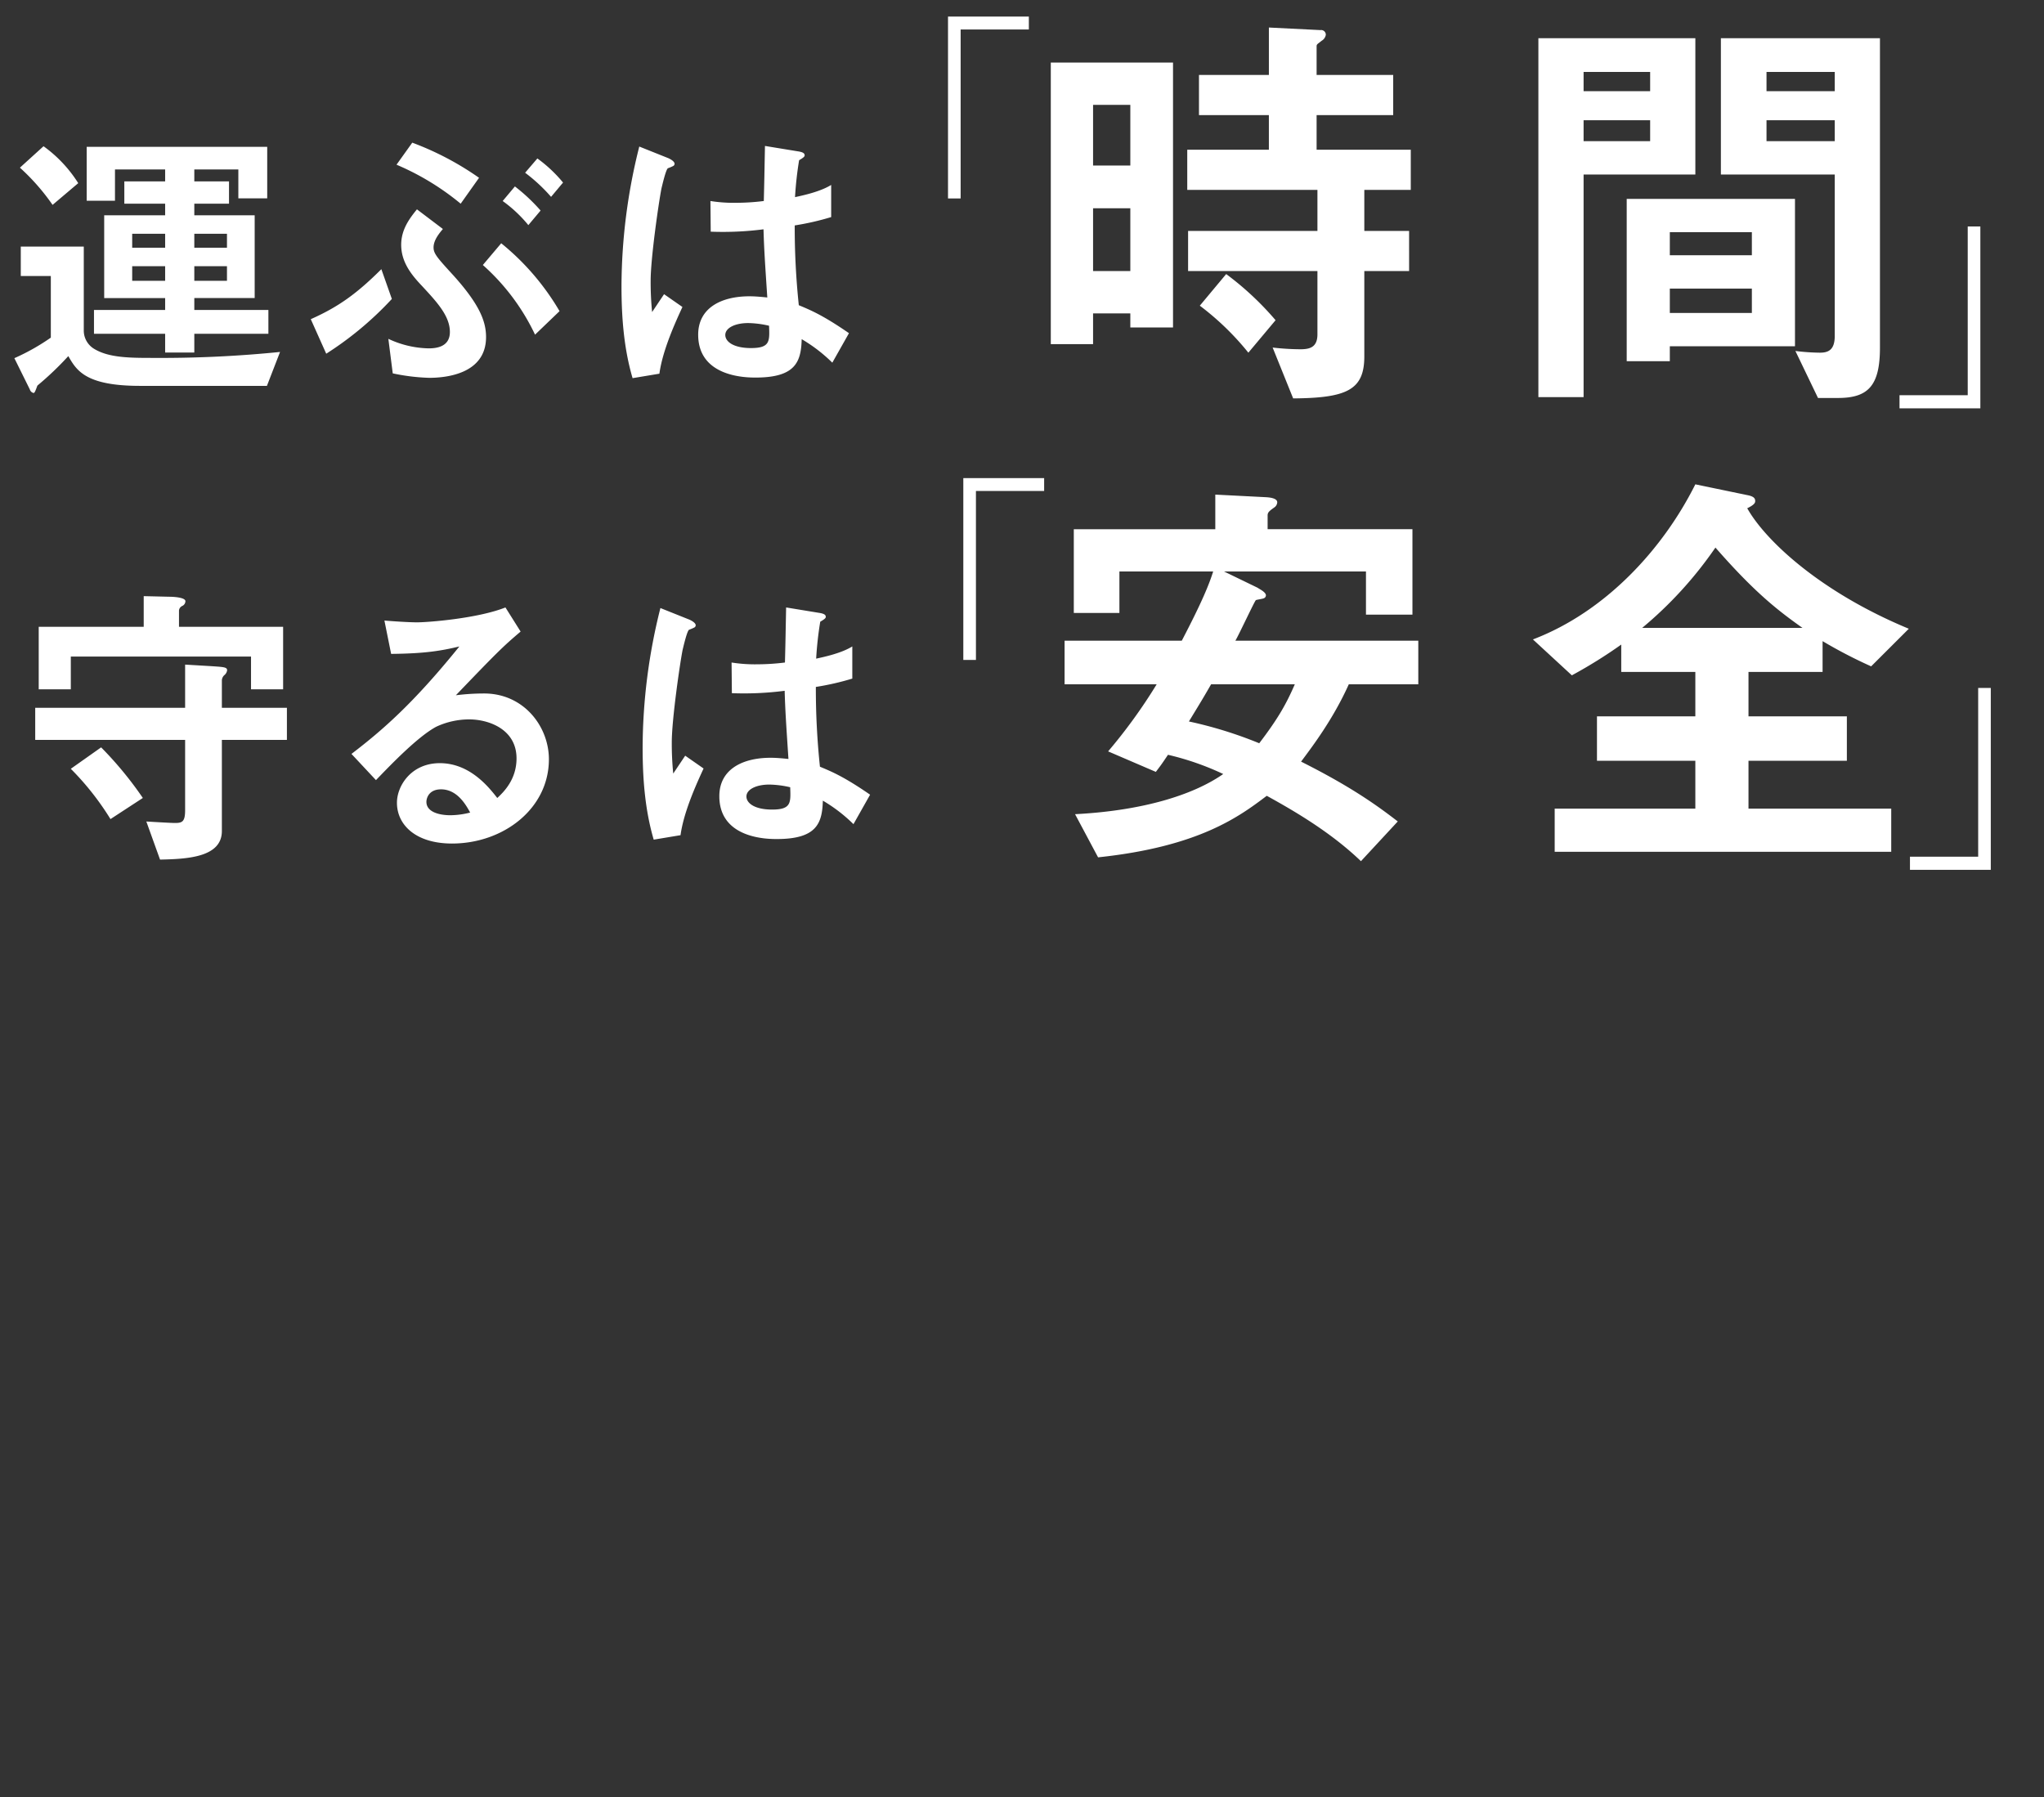<svg id="slide_txt02.svg" xmlns="http://www.w3.org/2000/svg" width="605" height="532" viewBox="0 0 605 532">
  <rect x="0" y="0" width="605" height="532" fill="#333333" stroke="none"/>
  <defs>
    <style>
      .cls-1 {
        fill: #05459a;
        opacity: 0;
      }

      .cls-2 {
        fill: #fff;
        fill-rule: evenodd;
      }
    </style>
  </defs>
  <rect id="長方形_2" data-name="長方形 2" class="cls-1" width="605" height="532"/>
  <path id="守るは_安全_" data-name="守るは「安全」" class="cls-2" d="M83.8,204.035v-18.5H52.98v-4.847a1.665,1.665,0,0,1,.95-1.321,1.574,1.574,0,0,0,.95-1.41c0-1.146-3.626-1.322-4.834-1.322l-7.51-.176v9.076H11.46v18.5h9.5v-9.693H74.3v9.693h9.5Zm1.122,14.98V209.5H65.67v-8.106a2.191,2.191,0,0,1,.777-1.586,2.24,2.24,0,0,0,.777-1.41c0-.97-1.122-0.97-5.007-1.234l-7.424-.44V209.5H10.424v9.517H54.793v20.8c0,3.437-.863,3.789-3.021,3.789-0.95,0-5.611-.264-8.459-0.44l4.057,11.278c7.942-.176,18.3-0.616,18.3-8.459V219.015h19.25ZM42.277,236.2a107.546,107.546,0,0,0-12.344-14.979l-8.977,6.344A81.764,81.764,0,0,1,32.7,242.454Zm120.191-11.455c0-9.692-7.424-19.473-19.164-19.473a67.435,67.435,0,0,0-8.373.528c12.517-13.041,13.984-14.451,19.163-18.856l-4.488-7.138c-8.2,3.261-22.875,4.406-26.156,4.406-2.676,0-7.6-.352-9.668-0.529l1.986,9.869c10.272-.088,15.02-0.969,20.2-2.2-13.811,17.1-22.961,24.937-31.939,31.81l7.251,7.755c4.834-5.023,12.43-12.865,17.782-15.773a23.009,23.009,0,0,1,9.841-2.2c5.611,0,13.984,2.82,13.984,11.543,0,6.256-3.8,9.957-5.7,11.719-2.417-3.084-8.028-10.309-17.006-10.309-8.459,0-12.689,6.7-12.689,11.719,0,6.521,5.525,12.072,16.315,12.072C149,249.679,162.468,239.37,162.468,224.742Zm-23.307,15.773a24.05,24.05,0,0,1-5.87.793c-3.108,0-7.078-.881-7.078-3.965,0-1.146.777-3.7,4.316-3.7C135.449,233.642,138.039,238.488,139.161,240.515Zm118.378-5.287c-7.769-5.375-11.481-6.873-14.847-8.283a220.982,220.982,0,0,1-1.209-23.615,79.045,79.045,0,0,0,10.79-2.467v-9.517c-3.28,2.027-8.286,3.085-10.7,3.613a103.531,103.531,0,0,1,1.208-10.926c0.863-.529,1.64-0.969,1.64-1.41,0-.529-0.259-0.969-2.071-1.234l-9.668-1.586c-0.173,8.724-.173,9.693-0.346,16.3a67.039,67.039,0,0,1-8.028.528,44.1,44.1,0,0,1-7.769-.528l0.087,9.076a94.032,94.032,0,0,0,15.624-.705c0.173,5.992.432,9.693,1.122,20.178-1.726-.176-3.539-0.352-5.265-0.352-8.374,0-15.193,3.436-15.193,11.367,0,12.688,14.5,12.688,17,12.688,11.74,0,13.466-4.582,13.639-11.366a46.236,46.236,0,0,1,9.064,6.961Zm-49.289-7.754-5.439-3.789-3.539,5.287a88.738,88.738,0,0,1-.431-9.252c0-6.785,2.417-23.351,3.194-27.316,0.259-1.058,1.294-5.551,1.9-5.992a13.151,13.151,0,0,0,1.64-.705,0.767,0.767,0,0,0,.345-0.617c0-.881-1.813-1.674-2.072-1.762l-8.373-3.348a170.333,170.333,0,0,0-5.265,41.238c0,9.252.69,18.5,3.28,27.316l7.941-1.322C202.38,240.163,206.351,231.615,208.25,227.474Zm25.637,5.551c0.173,4.582.345,6.609-5.352,6.609-5.093,0-7.6-1.85-7.6-3.877s2.762-3.525,6.819-3.525A29.146,29.146,0,0,1,233.887,233.025Zm54.979-37.675V145.33h20.19v-3.814H285.13V195.35h3.736Zm130.932,7.2v-12.9H365.656c1.115-1.9,5.7-11.762,6.07-12.015,0.248-.127,1.983-0.38,2.231-0.506a0.977,0.977,0,0,0,.743-0.885c0-1.012-1.982-1.9-2.478-2.277l-9.912-4.806h42v12.774h13.753v-25.3H375.2V152.6c0-.885.371-1.264,1.982-2.4a1.965,1.965,0,0,0,.867-1.517c0-.759-0.867-1.392-3.469-1.518l-14.867-.759v10.244H317.832v24.789h13.5V169.163h27.753c-1.239,3.921-3.345,9.106-9.292,20.489H315.106v12.9h27.257a157.461,157.461,0,0,1-14.372,19.856l14.124,6.071c1.239-1.644,1.487-1.9,3.593-5.059a81.529,81.529,0,0,1,16.355,5.691c-9.045,6.324-24.16,10.877-43.86,11.888l6.815,12.774c29.983-3.162,41.877-12.141,49.93-18.212,9.912,5.438,19.7,11.509,27.876,19.35l10.9-11.762c-6.071-4.679-13.752-10.244-28.62-17.706,3.1-4.173,9.416-12.394,14.124-22.891H419.8Zm-36.549,0c-2.478,5.691-4.832,9.991-10.531,17.453a122.846,122.846,0,0,0-20.815-6.45c4.089-6.7,4.46-7.335,6.567-11h24.779ZM564.987,186.11c-26.266-10.876-42.5-26.179-47.824-35.665,2.354-1.138,2.354-1.77,2.354-2.15,0-.759-0.372-1.391-2.478-1.77L501.8,143.363c-9.54,19.1-26.514,37.689-48.072,45.909L465.25,199.9a141.355,141.355,0,0,0,14.62-9.106v8.094H501.8v13.153H472.684V225.19H501.8v14.165H460.17v12.774h99.613V239.355H517.534V225.19H546.65V212.037H517.534V198.884h21.93v-9.106a141.337,141.337,0,0,0,14.372,7.462Zm-31.47-.252H486.065a116.936,116.936,0,0,0,21.682-23.777C519.145,175.107,525.835,180.419,533.517,185.858Zm52,17.779v49.947H565.327v3.887h23.925V203.637h-3.736Z"/>
  <path id="運ぶは_時間_" data-name="運ぶは「時間」" class="cls-2" d="M79.439,98.8V91.75H57.513V88.225H75.381v-24.5H57.513V60.293H67.785V53.684H57.513V50.159H70.547v8.547h8.546V43.462H25.66V59.411h8.373V50.159H48.881v3.525H36.8v6.609H48.881v3.437H30.84v24.5H48.881V91.75H27.818V98.8H48.881v5.551h8.632V98.8H79.439ZM67.181,73.334H57.513V69.192h9.668v4.141Zm0,9.781H57.513V78.8h9.668v4.318Zm-18.3-9.781H39.127V69.192h9.754v4.141Zm0,9.781H39.127V78.8h9.754v4.318Zm-25.724-28.9A39.113,39.113,0,0,0,12.885,43.286L5.893,49.631a63.711,63.711,0,0,1,9.668,11.015Zm59.734,49.962a350.439,350.439,0,0,1-37.377,1.763c-7.078,0-13.466,0-17.868-2.82a6.3,6.3,0,0,1-2.849-5.2V72.981H6.152V81.7h8.891v18.24a64.1,64.1,0,0,1-10.79,6.08l4.575,9.252a1.5,1.5,0,0,0,1.122,1.057c0.345,0,.691-1.057,1.122-2.2a92.11,92.11,0,0,0,9.15-8.723c2.417,4.229,5.093,8.811,21.235,8.811h37.55Zm83.764-50.138a40.607,40.607,0,0,0-7.6-7.137l-3.625,4.23a49.674,49.674,0,0,1,7.682,7.137Zm-6.647,8.283a53.766,53.766,0,0,0-7.6-7.137L148.786,59.5a39.779,39.779,0,0,1,7.6,7.137Zm-18.214-9.693a87.461,87.461,0,0,0-19.767-10.4l-4.662,6.521a76.818,76.818,0,0,1,18.991,11.543ZM165.619,92.1a73.8,73.8,0,0,0-17.264-20.091l-5.439,6.433a64.252,64.252,0,0,1,15.452,20.619Zm-21.753,7.666c0-4.758-2.072-9.781-9.582-18.152-4.834-5.287-5.956-6.521-5.956-8.371,0-2.291,1.9-4.406,2.762-5.463l-7.682-5.816c-1.986,2.467-4.662,5.816-4.662,10.486,0,5.2,3.108,8.988,6.215,12.248,4.317,4.67,8.2,8.812,8.2,13.57,0,4.493-4.143,4.847-6.3,4.847a29.259,29.259,0,0,1-11.913-2.82l1.3,10.222a59.757,59.757,0,0,0,10.79,1.321C132.212,111.84,143.866,110.607,143.866,99.769ZM115.984,88.49l-3.107-8.812c-7.338,7.314-12.776,11.191-20.89,14.8L96.562,104.7A98.715,98.715,0,0,0,115.984,88.49Zm135.3,10.133c-7.769-5.375-11.481-6.873-14.847-8.283a220.99,220.99,0,0,1-1.209-23.615,79.244,79.244,0,0,0,10.791-2.467V54.741c-3.281,2.027-8.287,3.084-10.7,3.613a103.525,103.525,0,0,1,1.208-10.926c0.863-.529,1.64-0.969,1.64-1.41,0-.529-0.259-0.969-2.071-1.234L226.421,43.2c-0.173,8.723-.173,9.693-0.346,16.3a66.962,66.962,0,0,1-8.028.529,44.022,44.022,0,0,1-7.768-.529l0.086,9.076a94.01,94.01,0,0,0,15.624-.7c0.173,5.992.432,9.693,1.122,20.179-1.726-.176-3.539-0.352-5.265-0.352-8.374,0-15.193,3.436-15.193,11.367,0,12.688,14.5,12.688,17,12.688,11.74,0,13.466-4.582,13.639-11.367a46.275,46.275,0,0,1,9.064,6.961Zm-49.289-7.754-5.439-3.789-3.539,5.287a88.735,88.735,0,0,1-.431-9.252c0-6.785,2.417-23.351,3.194-27.316,0.259-1.057,1.294-5.551,1.9-5.992a13.135,13.135,0,0,0,1.64-.7,0.767,0.767,0,0,0,.345-0.617c0-.881-1.813-1.674-2.072-1.762l-8.373-3.348a170.343,170.343,0,0,0-5.265,41.238c0,9.252.69,18.5,3.28,27.316l7.941-1.321C196.122,103.557,200.093,95.01,201.992,90.869Zm25.637,5.551c0.173,4.582.345,6.609-5.352,6.609-5.093,0-7.6-1.851-7.6-3.877s2.762-3.525,6.819-3.525A29.126,29.126,0,0,1,227.629,96.42Zm56.706-37.675V8.725h20.19V4.911H280.6V58.745h3.736ZM347.2,96.932V18.52H311.023v83.345h12.514V92.759h11.026v4.174H347.2ZM334.563,49H323.537V31.04h11.026V49Zm0,31.239H323.537V61.647h11.026V80.238Zm83.011-24.03V44.32H389.7V34.076H412.37V22.187H389.7V13.714c0-.632.248-0.632,1.487-1.644a2.5,2.5,0,0,0,1.239-1.771,1.383,1.383,0,0,0-1.611-1.391l-15.239-.759V22.187H354.882V34.076h20.691V44.32h-24.16V56.208h38.532V68.35H351.661V80.238h38.284V98.956c0,3.92-2.354,4.426-5.08,4.426a74.6,74.6,0,0,1-8.177-.506l6.071,15.051c15.735-.127,21.062-2.4,21.062-12.4V80.238h13.257V68.35H403.821V56.208h13.753ZM377.555,94.782a88.58,88.58,0,0,0-14.619-13.659l-7.806,9.359A80.7,80.7,0,0,1,369.5,104.394Zm178.889,8.094V11.311H509.363V51.655h33.7V99.462c0,4.426-2.23,4.932-4.46,4.932a62.079,62.079,0,0,1-7.186-.506l6.69,13.912h5.947C553.1,117.8,556.444,114.006,556.444,102.876ZM543.063,26.993H522.868V21.3h20.195v5.691Zm0,14.8H522.868v-6.2h20.195v6.2ZM531.293,102.5V58.864H481.486v48.06h12.762V102.5h37.045ZM518.531,75.559H494.248V68.729h24.283v6.829Zm0,17.074H494.248V85.423h24.283v7.209ZM501.805,51.655V11.311H455.344V117.547h13.381V51.655h33.08Zm-13.38-24.662h-19.7V21.3h19.7v5.691Zm0,14.8h-19.7v-6.2h19.7v6.2Zm94,25.241v49.947h-20.19v3.887h23.926V67.032h-3.736Z"/>
</svg>
